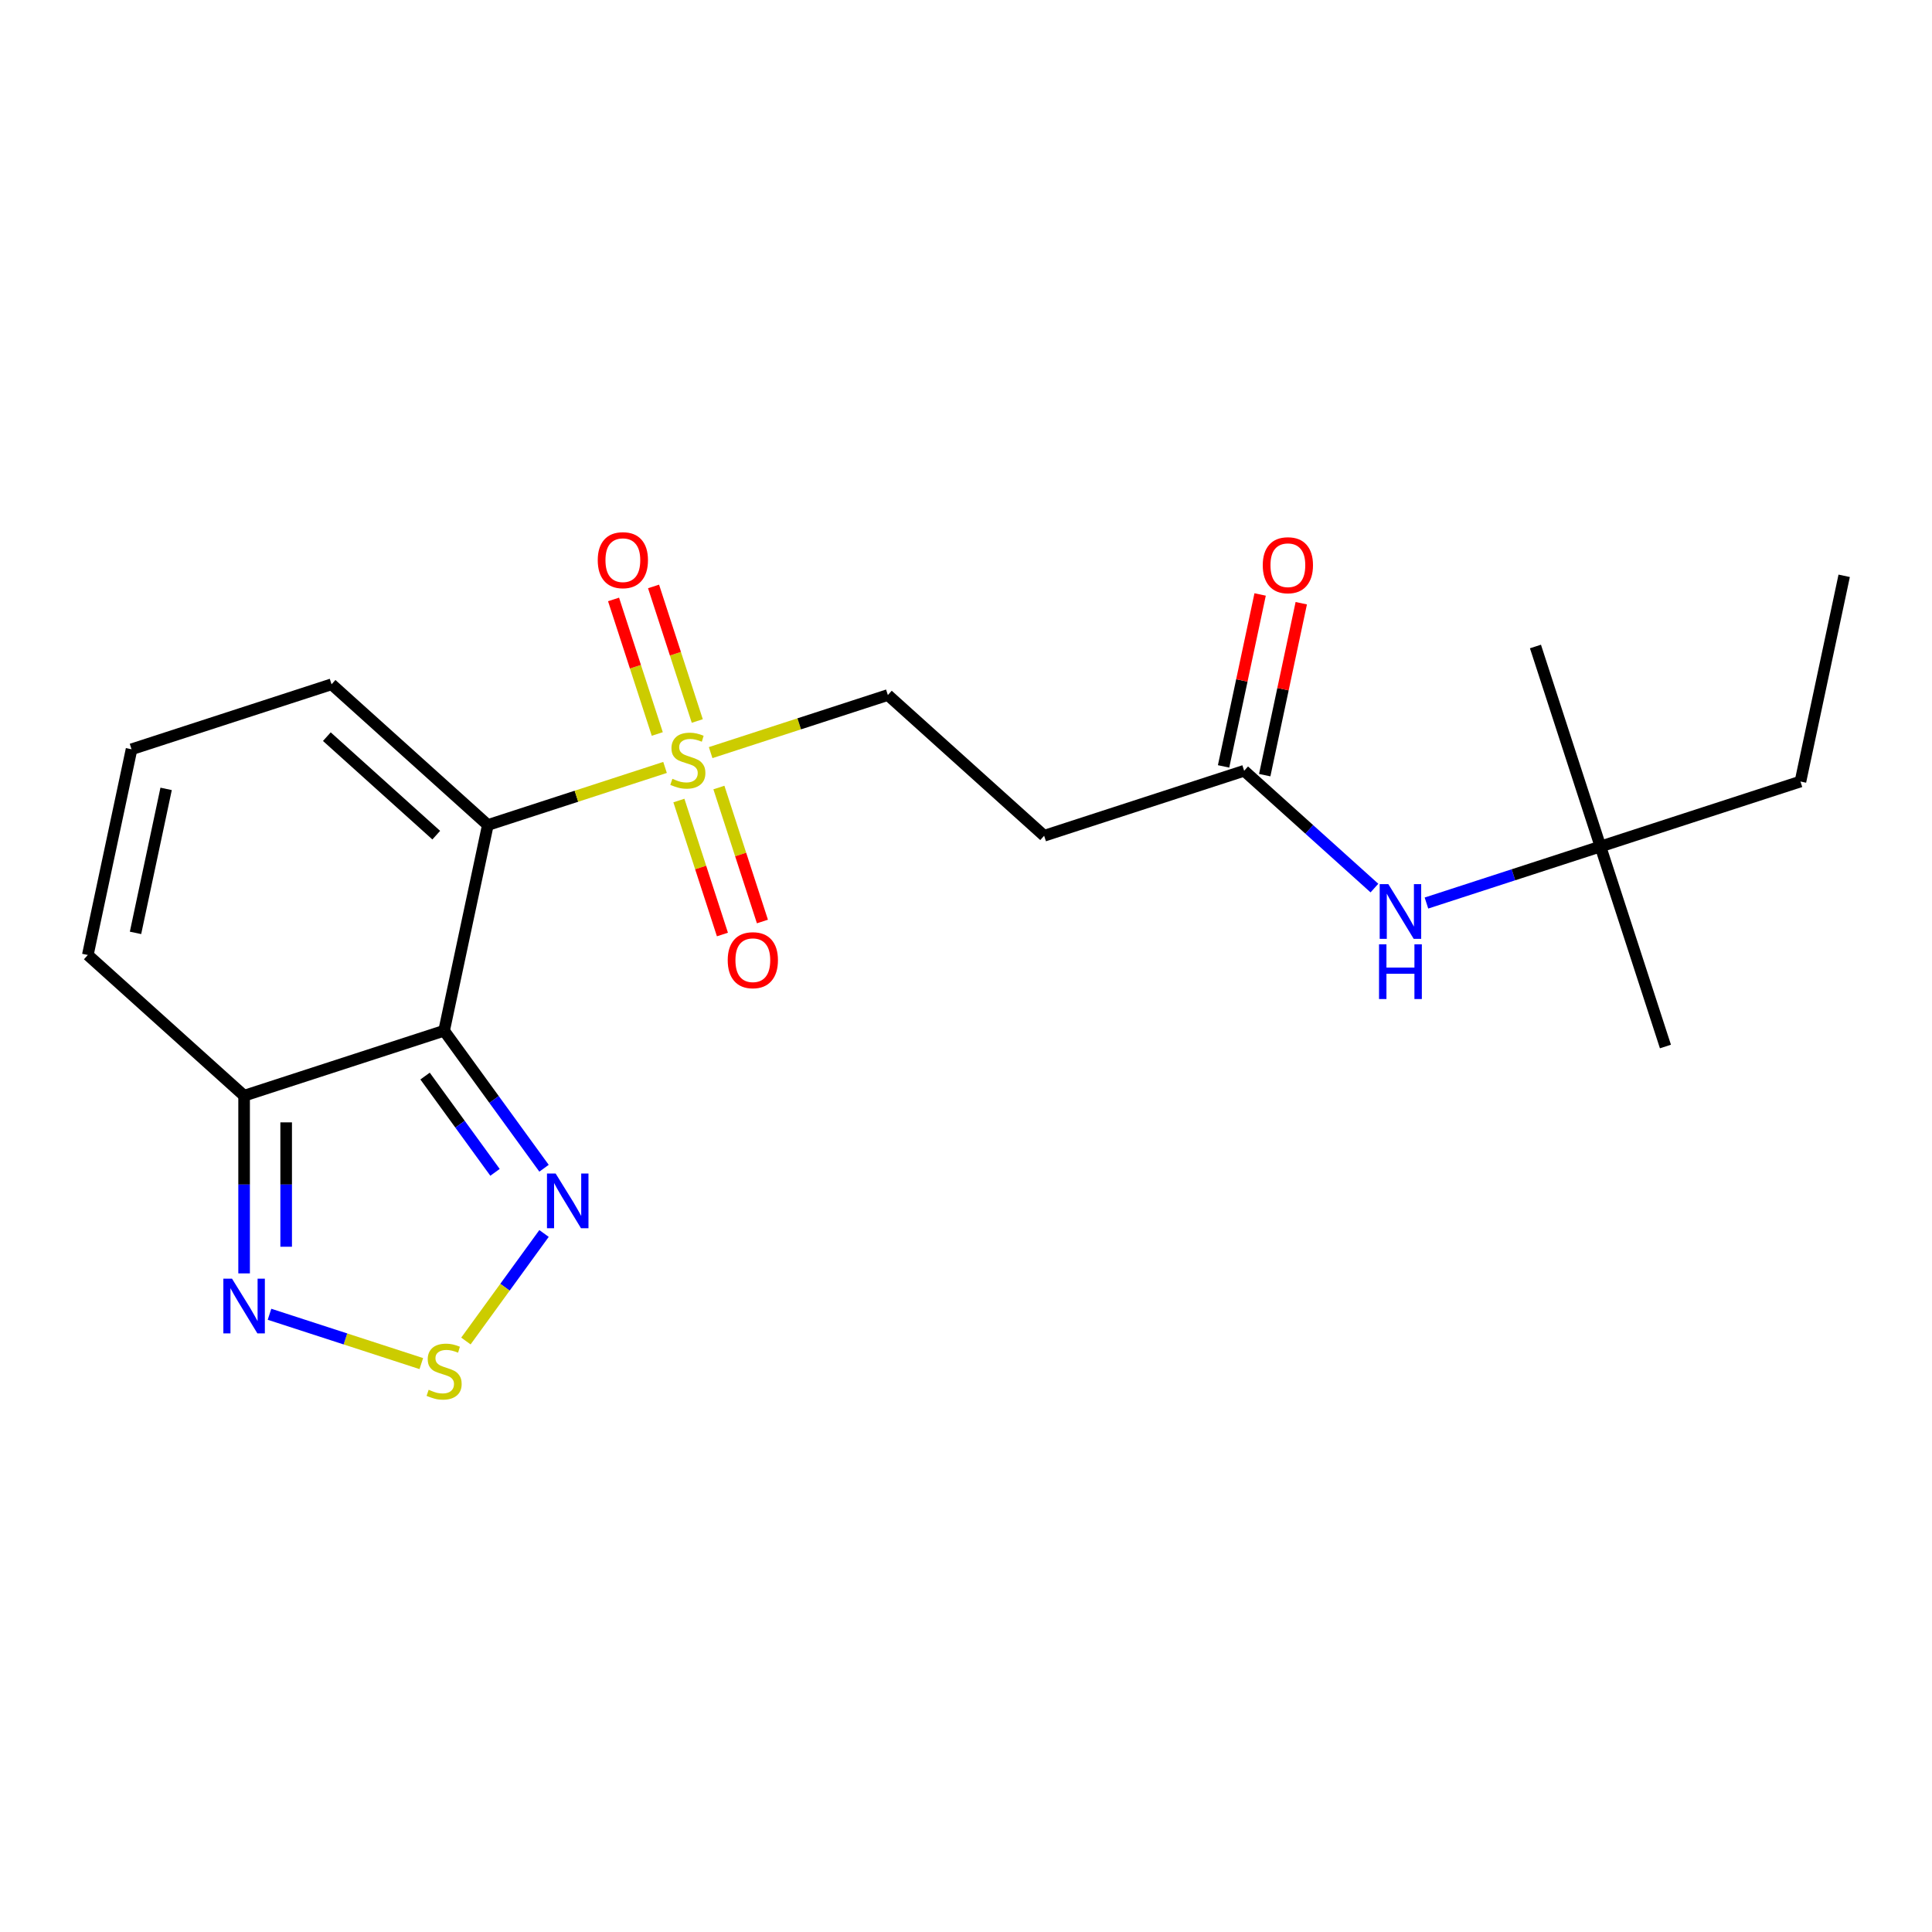<?xml version='1.0' encoding='iso-8859-1'?>
<svg version='1.1' baseProfile='full'
              xmlns='http://www.w3.org/2000/svg'
                      xmlns:rdkit='http://www.rdkit.org/xml'
                      xmlns:xlink='http://www.w3.org/1999/xlink'
                  xml:space='preserve'
width='1000px' height='1000px' viewBox='0 0 1000 1000'>
<!-- END OF HEADER -->
<rect style='opacity:1.0;fill:#FFFFFF;stroke:none' width='1000' height='1000' x='0' y='0'> </rect>
<path class='bond-0' d='M 252.504,427.026 L 229.872,533.5' style='fill:none;fill-rule:evenodd;stroke:#000000;stroke-width:6px;stroke-linecap:butt;stroke-linejoin:miter;stroke-opacity:1' />
<path class='bond-1' d='M 252.504,427.026 L 298.366,412.125' style='fill:none;fill-rule:evenodd;stroke:#000000;stroke-width:6px;stroke-linecap:butt;stroke-linejoin:miter;stroke-opacity:1' />
<path class='bond-1' d='M 298.366,412.125 L 344.227,397.223' style='fill:none;fill-rule:evenodd;stroke:#CCCC00;stroke-width:6px;stroke-linecap:butt;stroke-linejoin:miter;stroke-opacity:1' />
<path class='bond-7' d='M 252.504,427.026 L 171.611,354.19' style='fill:none;fill-rule:evenodd;stroke:#000000;stroke-width:6px;stroke-linecap:butt;stroke-linejoin:miter;stroke-opacity:1' />
<path class='bond-7' d='M 225.803,432.279 L 169.178,381.294' style='fill:none;fill-rule:evenodd;stroke:#000000;stroke-width:6px;stroke-linecap:butt;stroke-linejoin:miter;stroke-opacity:1' />
<path class='bond-2' d='M 229.872,533.5 L 255.731,569.091' style='fill:none;fill-rule:evenodd;stroke:#000000;stroke-width:6px;stroke-linecap:butt;stroke-linejoin:miter;stroke-opacity:1' />
<path class='bond-2' d='M 255.731,569.091 L 281.589,604.682' style='fill:none;fill-rule:evenodd;stroke:#0000FF;stroke-width:6px;stroke-linecap:butt;stroke-linejoin:miter;stroke-opacity:1' />
<path class='bond-2' d='M 220.017,556.974 L 238.118,581.887' style='fill:none;fill-rule:evenodd;stroke:#000000;stroke-width:6px;stroke-linecap:butt;stroke-linejoin:miter;stroke-opacity:1' />
<path class='bond-2' d='M 238.118,581.887 L 256.219,606.801' style='fill:none;fill-rule:evenodd;stroke:#0000FF;stroke-width:6px;stroke-linecap:butt;stroke-linejoin:miter;stroke-opacity:1' />
<path class='bond-4' d='M 229.872,533.5 L 126.348,567.137' style='fill:none;fill-rule:evenodd;stroke:#000000;stroke-width:6px;stroke-linecap:butt;stroke-linejoin:miter;stroke-opacity:1' />
<path class='bond-8' d='M 367.83,389.555 L 413.692,374.653' style='fill:none;fill-rule:evenodd;stroke:#CCCC00;stroke-width:6px;stroke-linecap:butt;stroke-linejoin:miter;stroke-opacity:1' />
<path class='bond-8' d='M 413.692,374.653 L 459.553,359.752' style='fill:none;fill-rule:evenodd;stroke:#000000;stroke-width:6px;stroke-linecap:butt;stroke-linejoin:miter;stroke-opacity:1' />
<path class='bond-10' d='M 351.395,414.354 L 362.661,449.026' style='fill:none;fill-rule:evenodd;stroke:#CCCC00;stroke-width:6px;stroke-linecap:butt;stroke-linejoin:miter;stroke-opacity:1' />
<path class='bond-10' d='M 362.661,449.026 L 373.927,483.699' style='fill:none;fill-rule:evenodd;stroke:#FF0000;stroke-width:6px;stroke-linecap:butt;stroke-linejoin:miter;stroke-opacity:1' />
<path class='bond-10' d='M 372.1,407.627 L 383.366,442.299' style='fill:none;fill-rule:evenodd;stroke:#CCCC00;stroke-width:6px;stroke-linecap:butt;stroke-linejoin:miter;stroke-opacity:1' />
<path class='bond-10' d='M 383.366,442.299 L 394.632,476.971' style='fill:none;fill-rule:evenodd;stroke:#FF0000;stroke-width:6px;stroke-linecap:butt;stroke-linejoin:miter;stroke-opacity:1' />
<path class='bond-11' d='M 360.909,373.184 L 349.595,338.362' style='fill:none;fill-rule:evenodd;stroke:#CCCC00;stroke-width:6px;stroke-linecap:butt;stroke-linejoin:miter;stroke-opacity:1' />
<path class='bond-11' d='M 349.595,338.362 L 338.28,303.539' style='fill:none;fill-rule:evenodd;stroke:#FF0000;stroke-width:6px;stroke-linecap:butt;stroke-linejoin:miter;stroke-opacity:1' />
<path class='bond-11' d='M 340.204,379.911 L 328.89,345.089' style='fill:none;fill-rule:evenodd;stroke:#CCCC00;stroke-width:6px;stroke-linecap:butt;stroke-linejoin:miter;stroke-opacity:1' />
<path class='bond-11' d='M 328.89,345.089 L 317.575,310.267' style='fill:none;fill-rule:evenodd;stroke:#FF0000;stroke-width:6px;stroke-linecap:butt;stroke-linejoin:miter;stroke-opacity:1' />
<path class='bond-3' d='M 281.589,638.445 L 261.371,666.273' style='fill:none;fill-rule:evenodd;stroke:#0000FF;stroke-width:6px;stroke-linecap:butt;stroke-linejoin:miter;stroke-opacity:1' />
<path class='bond-3' d='M 261.371,666.273 L 241.152,694.102' style='fill:none;fill-rule:evenodd;stroke:#CCCC00;stroke-width:6px;stroke-linecap:butt;stroke-linejoin:miter;stroke-opacity:1' />
<path class='bond-22' d='M 218.071,705.792 L 178.785,693.027' style='fill:none;fill-rule:evenodd;stroke:#CCCC00;stroke-width:6px;stroke-linecap:butt;stroke-linejoin:miter;stroke-opacity:1' />
<path class='bond-22' d='M 178.785,693.027 L 139.499,680.262' style='fill:none;fill-rule:evenodd;stroke:#0000FF;stroke-width:6px;stroke-linecap:butt;stroke-linejoin:miter;stroke-opacity:1' />
<path class='bond-5' d='M 126.348,567.137 L 126.348,613.123' style='fill:none;fill-rule:evenodd;stroke:#000000;stroke-width:6px;stroke-linecap:butt;stroke-linejoin:miter;stroke-opacity:1' />
<path class='bond-5' d='M 126.348,613.123 L 126.348,659.108' style='fill:none;fill-rule:evenodd;stroke:#0000FF;stroke-width:6px;stroke-linecap:butt;stroke-linejoin:miter;stroke-opacity:1' />
<path class='bond-5' d='M 148.118,580.933 L 148.118,613.123' style='fill:none;fill-rule:evenodd;stroke:#000000;stroke-width:6px;stroke-linecap:butt;stroke-linejoin:miter;stroke-opacity:1' />
<path class='bond-5' d='M 148.118,613.123 L 148.118,645.312' style='fill:none;fill-rule:evenodd;stroke:#0000FF;stroke-width:6px;stroke-linecap:butt;stroke-linejoin:miter;stroke-opacity:1' />
<path class='bond-21' d='M 126.348,567.137 L 45.455,494.301' style='fill:none;fill-rule:evenodd;stroke:#000000;stroke-width:6px;stroke-linecap:butt;stroke-linejoin:miter;stroke-opacity:1' />
<path class='bond-6' d='M 643.971,398.951 L 540.447,432.588' style='fill:none;fill-rule:evenodd;stroke:#000000;stroke-width:6px;stroke-linecap:butt;stroke-linejoin:miter;stroke-opacity:1' />
<path class='bond-12' d='M 643.971,398.951 L 677.687,429.309' style='fill:none;fill-rule:evenodd;stroke:#000000;stroke-width:6px;stroke-linecap:butt;stroke-linejoin:miter;stroke-opacity:1' />
<path class='bond-12' d='M 677.687,429.309 L 711.403,459.667' style='fill:none;fill-rule:evenodd;stroke:#0000FF;stroke-width:6px;stroke-linecap:butt;stroke-linejoin:miter;stroke-opacity:1' />
<path class='bond-15' d='M 654.619,401.214 L 664.077,356.718' style='fill:none;fill-rule:evenodd;stroke:#000000;stroke-width:6px;stroke-linecap:butt;stroke-linejoin:miter;stroke-opacity:1' />
<path class='bond-15' d='M 664.077,356.718 L 673.535,312.222' style='fill:none;fill-rule:evenodd;stroke:#FF0000;stroke-width:6px;stroke-linecap:butt;stroke-linejoin:miter;stroke-opacity:1' />
<path class='bond-15' d='M 633.324,396.688 L 642.782,352.192' style='fill:none;fill-rule:evenodd;stroke:#000000;stroke-width:6px;stroke-linecap:butt;stroke-linejoin:miter;stroke-opacity:1' />
<path class='bond-15' d='M 642.782,352.192 L 652.24,307.695' style='fill:none;fill-rule:evenodd;stroke:#FF0000;stroke-width:6px;stroke-linecap:butt;stroke-linejoin:miter;stroke-opacity:1' />
<path class='bond-13' d='M 171.611,354.19 L 68.086,387.827' style='fill:none;fill-rule:evenodd;stroke:#000000;stroke-width:6px;stroke-linecap:butt;stroke-linejoin:miter;stroke-opacity:1' />
<path class='bond-9' d='M 459.553,359.752 L 540.447,432.588' style='fill:none;fill-rule:evenodd;stroke:#000000;stroke-width:6px;stroke-linecap:butt;stroke-linejoin:miter;stroke-opacity:1' />
<path class='bond-16' d='M 738.326,467.414 L 783.357,452.782' style='fill:none;fill-rule:evenodd;stroke:#0000FF;stroke-width:6px;stroke-linecap:butt;stroke-linejoin:miter;stroke-opacity:1' />
<path class='bond-16' d='M 783.357,452.782 L 828.389,438.15' style='fill:none;fill-rule:evenodd;stroke:#000000;stroke-width:6px;stroke-linecap:butt;stroke-linejoin:miter;stroke-opacity:1' />
<path class='bond-14' d='M 68.086,387.827 L 45.455,494.301' style='fill:none;fill-rule:evenodd;stroke:#000000;stroke-width:6px;stroke-linecap:butt;stroke-linejoin:miter;stroke-opacity:1' />
<path class='bond-14' d='M 85.986,408.324 L 70.144,482.856' style='fill:none;fill-rule:evenodd;stroke:#000000;stroke-width:6px;stroke-linecap:butt;stroke-linejoin:miter;stroke-opacity:1' />
<path class='bond-17' d='M 828.389,438.15 L 931.914,404.513' style='fill:none;fill-rule:evenodd;stroke:#000000;stroke-width:6px;stroke-linecap:butt;stroke-linejoin:miter;stroke-opacity:1' />
<path class='bond-18' d='M 828.389,438.15 L 862.026,541.675' style='fill:none;fill-rule:evenodd;stroke:#000000;stroke-width:6px;stroke-linecap:butt;stroke-linejoin:miter;stroke-opacity:1' />
<path class='bond-19' d='M 828.389,438.15 L 794.752,334.625' style='fill:none;fill-rule:evenodd;stroke:#000000;stroke-width:6px;stroke-linecap:butt;stroke-linejoin:miter;stroke-opacity:1' />
<path class='bond-20' d='M 931.914,404.513 L 954.545,298.039' style='fill:none;fill-rule:evenodd;stroke:#000000;stroke-width:6px;stroke-linecap:butt;stroke-linejoin:miter;stroke-opacity:1' />
<path  class='atom-2' d='M 348.029 403.109
Q 348.349 403.229, 349.669 403.789
Q 350.989 404.349, 352.429 404.709
Q 353.909 405.029, 355.349 405.029
Q 358.029 405.029, 359.589 403.749
Q 361.149 402.429, 361.149 400.149
Q 361.149 398.589, 360.349 397.629
Q 359.589 396.669, 358.389 396.149
Q 357.189 395.629, 355.189 395.029
Q 352.669 394.269, 351.149 393.549
Q 349.669 392.829, 348.589 391.309
Q 347.549 389.789, 347.549 387.229
Q 347.549 383.669, 349.949 381.469
Q 352.389 379.269, 357.189 379.269
Q 360.469 379.269, 364.189 380.829
L 363.269 383.909
Q 359.869 382.509, 357.309 382.509
Q 354.549 382.509, 353.029 383.669
Q 351.509 384.789, 351.549 386.749
Q 351.549 388.269, 352.309 389.189
Q 353.109 390.109, 354.229 390.629
Q 355.389 391.149, 357.309 391.749
Q 359.869 392.549, 361.389 393.349
Q 362.909 394.149, 363.989 395.789
Q 365.109 397.389, 365.109 400.149
Q 365.109 404.069, 362.469 406.189
Q 359.869 408.269, 355.509 408.269
Q 352.989 408.269, 351.069 407.709
Q 349.189 407.189, 346.949 406.269
L 348.029 403.109
' fill='#CCCC00'/>
<path  class='atom-3' d='M 287.594 607.403
L 296.874 622.403
Q 297.794 623.883, 299.274 626.563
Q 300.754 629.243, 300.834 629.403
L 300.834 607.403
L 304.594 607.403
L 304.594 635.723
L 300.714 635.723
L 290.754 619.323
Q 289.594 617.403, 288.354 615.203
Q 287.154 613.003, 286.794 612.323
L 286.794 635.723
L 283.114 635.723
L 283.114 607.403
L 287.594 607.403
' fill='#0000FF'/>
<path  class='atom-4' d='M 221.872 719.347
Q 222.192 719.467, 223.512 720.027
Q 224.832 720.587, 226.272 720.947
Q 227.752 721.267, 229.192 721.267
Q 231.872 721.267, 233.432 719.987
Q 234.992 718.667, 234.992 716.387
Q 234.992 714.827, 234.192 713.867
Q 233.432 712.907, 232.232 712.387
Q 231.032 711.867, 229.032 711.267
Q 226.512 710.507, 224.992 709.787
Q 223.512 709.067, 222.432 707.547
Q 221.392 706.027, 221.392 703.467
Q 221.392 699.907, 223.792 697.707
Q 226.232 695.507, 231.032 695.507
Q 234.312 695.507, 238.032 697.067
L 237.112 700.147
Q 233.712 698.747, 231.152 698.747
Q 228.392 698.747, 226.872 699.907
Q 225.352 701.027, 225.392 702.987
Q 225.392 704.507, 226.152 705.427
Q 226.952 706.347, 228.072 706.867
Q 229.232 707.387, 231.152 707.987
Q 233.712 708.787, 235.232 709.587
Q 236.752 710.387, 237.832 712.027
Q 238.952 713.627, 238.952 716.387
Q 238.952 720.307, 236.312 722.427
Q 233.712 724.507, 229.352 724.507
Q 226.832 724.507, 224.912 723.947
Q 223.032 723.427, 220.792 722.507
L 221.872 719.347
' fill='#CCCC00'/>
<path  class='atom-6' d='M 120.088 661.829
L 129.368 676.829
Q 130.288 678.309, 131.768 680.989
Q 133.248 683.669, 133.328 683.829
L 133.328 661.829
L 137.088 661.829
L 137.088 690.149
L 133.208 690.149
L 123.248 673.749
Q 122.088 671.829, 120.848 669.629
Q 119.648 667.429, 119.288 666.749
L 119.288 690.149
L 115.608 690.149
L 115.608 661.829
L 120.088 661.829
' fill='#0000FF'/>
<path  class='atom-11' d='M 376.666 496.994
Q 376.666 490.194, 380.026 486.394
Q 383.386 482.594, 389.666 482.594
Q 395.946 482.594, 399.306 486.394
Q 402.666 490.194, 402.666 496.994
Q 402.666 503.874, 399.266 507.794
Q 395.866 511.674, 389.666 511.674
Q 383.426 511.674, 380.026 507.794
Q 376.666 503.914, 376.666 496.994
M 389.666 508.474
Q 393.986 508.474, 396.306 505.594
Q 398.666 502.674, 398.666 496.994
Q 398.666 491.434, 396.306 488.634
Q 393.986 485.794, 389.666 485.794
Q 385.346 485.794, 382.986 488.594
Q 380.666 491.394, 380.666 496.994
Q 380.666 502.714, 382.986 505.594
Q 385.346 508.474, 389.666 508.474
' fill='#FF0000'/>
<path  class='atom-12' d='M 309.392 289.944
Q 309.392 283.144, 312.752 279.344
Q 316.112 275.544, 322.392 275.544
Q 328.672 275.544, 332.032 279.344
Q 335.392 283.144, 335.392 289.944
Q 335.392 296.824, 331.992 300.744
Q 328.592 304.624, 322.392 304.624
Q 316.152 304.624, 312.752 300.744
Q 309.392 296.864, 309.392 289.944
M 322.392 301.424
Q 326.712 301.424, 329.032 298.544
Q 331.392 295.624, 331.392 289.944
Q 331.392 284.384, 329.032 281.584
Q 326.712 278.744, 322.392 278.744
Q 318.072 278.744, 315.712 281.544
Q 313.392 284.344, 313.392 289.944
Q 313.392 295.664, 315.712 298.544
Q 318.072 301.424, 322.392 301.424
' fill='#FF0000'/>
<path  class='atom-13' d='M 718.604 457.627
L 727.884 472.627
Q 728.804 474.107, 730.284 476.787
Q 731.764 479.467, 731.844 479.627
L 731.844 457.627
L 735.604 457.627
L 735.604 485.947
L 731.724 485.947
L 721.764 469.547
Q 720.604 467.627, 719.364 465.427
Q 718.164 463.227, 717.804 462.547
L 717.804 485.947
L 714.124 485.947
L 714.124 457.627
L 718.604 457.627
' fill='#0000FF'/>
<path  class='atom-13' d='M 713.784 488.779
L 717.624 488.779
L 717.624 500.819
L 732.104 500.819
L 732.104 488.779
L 735.944 488.779
L 735.944 517.099
L 732.104 517.099
L 732.104 504.019
L 717.624 504.019
L 717.624 517.099
L 713.784 517.099
L 713.784 488.779
' fill='#0000FF'/>
<path  class='atom-16' d='M 653.603 292.557
Q 653.603 285.757, 656.963 281.957
Q 660.323 278.157, 666.603 278.157
Q 672.883 278.157, 676.243 281.957
Q 679.603 285.757, 679.603 292.557
Q 679.603 299.437, 676.203 303.357
Q 672.803 307.237, 666.603 307.237
Q 660.363 307.237, 656.963 303.357
Q 653.603 299.477, 653.603 292.557
M 666.603 304.037
Q 670.923 304.037, 673.243 301.157
Q 675.603 298.237, 675.603 292.557
Q 675.603 286.997, 673.243 284.197
Q 670.923 281.357, 666.603 281.357
Q 662.283 281.357, 659.923 284.157
Q 657.603 286.957, 657.603 292.557
Q 657.603 298.277, 659.923 301.157
Q 662.283 304.037, 666.603 304.037
' fill='#FF0000'/>
</svg>
